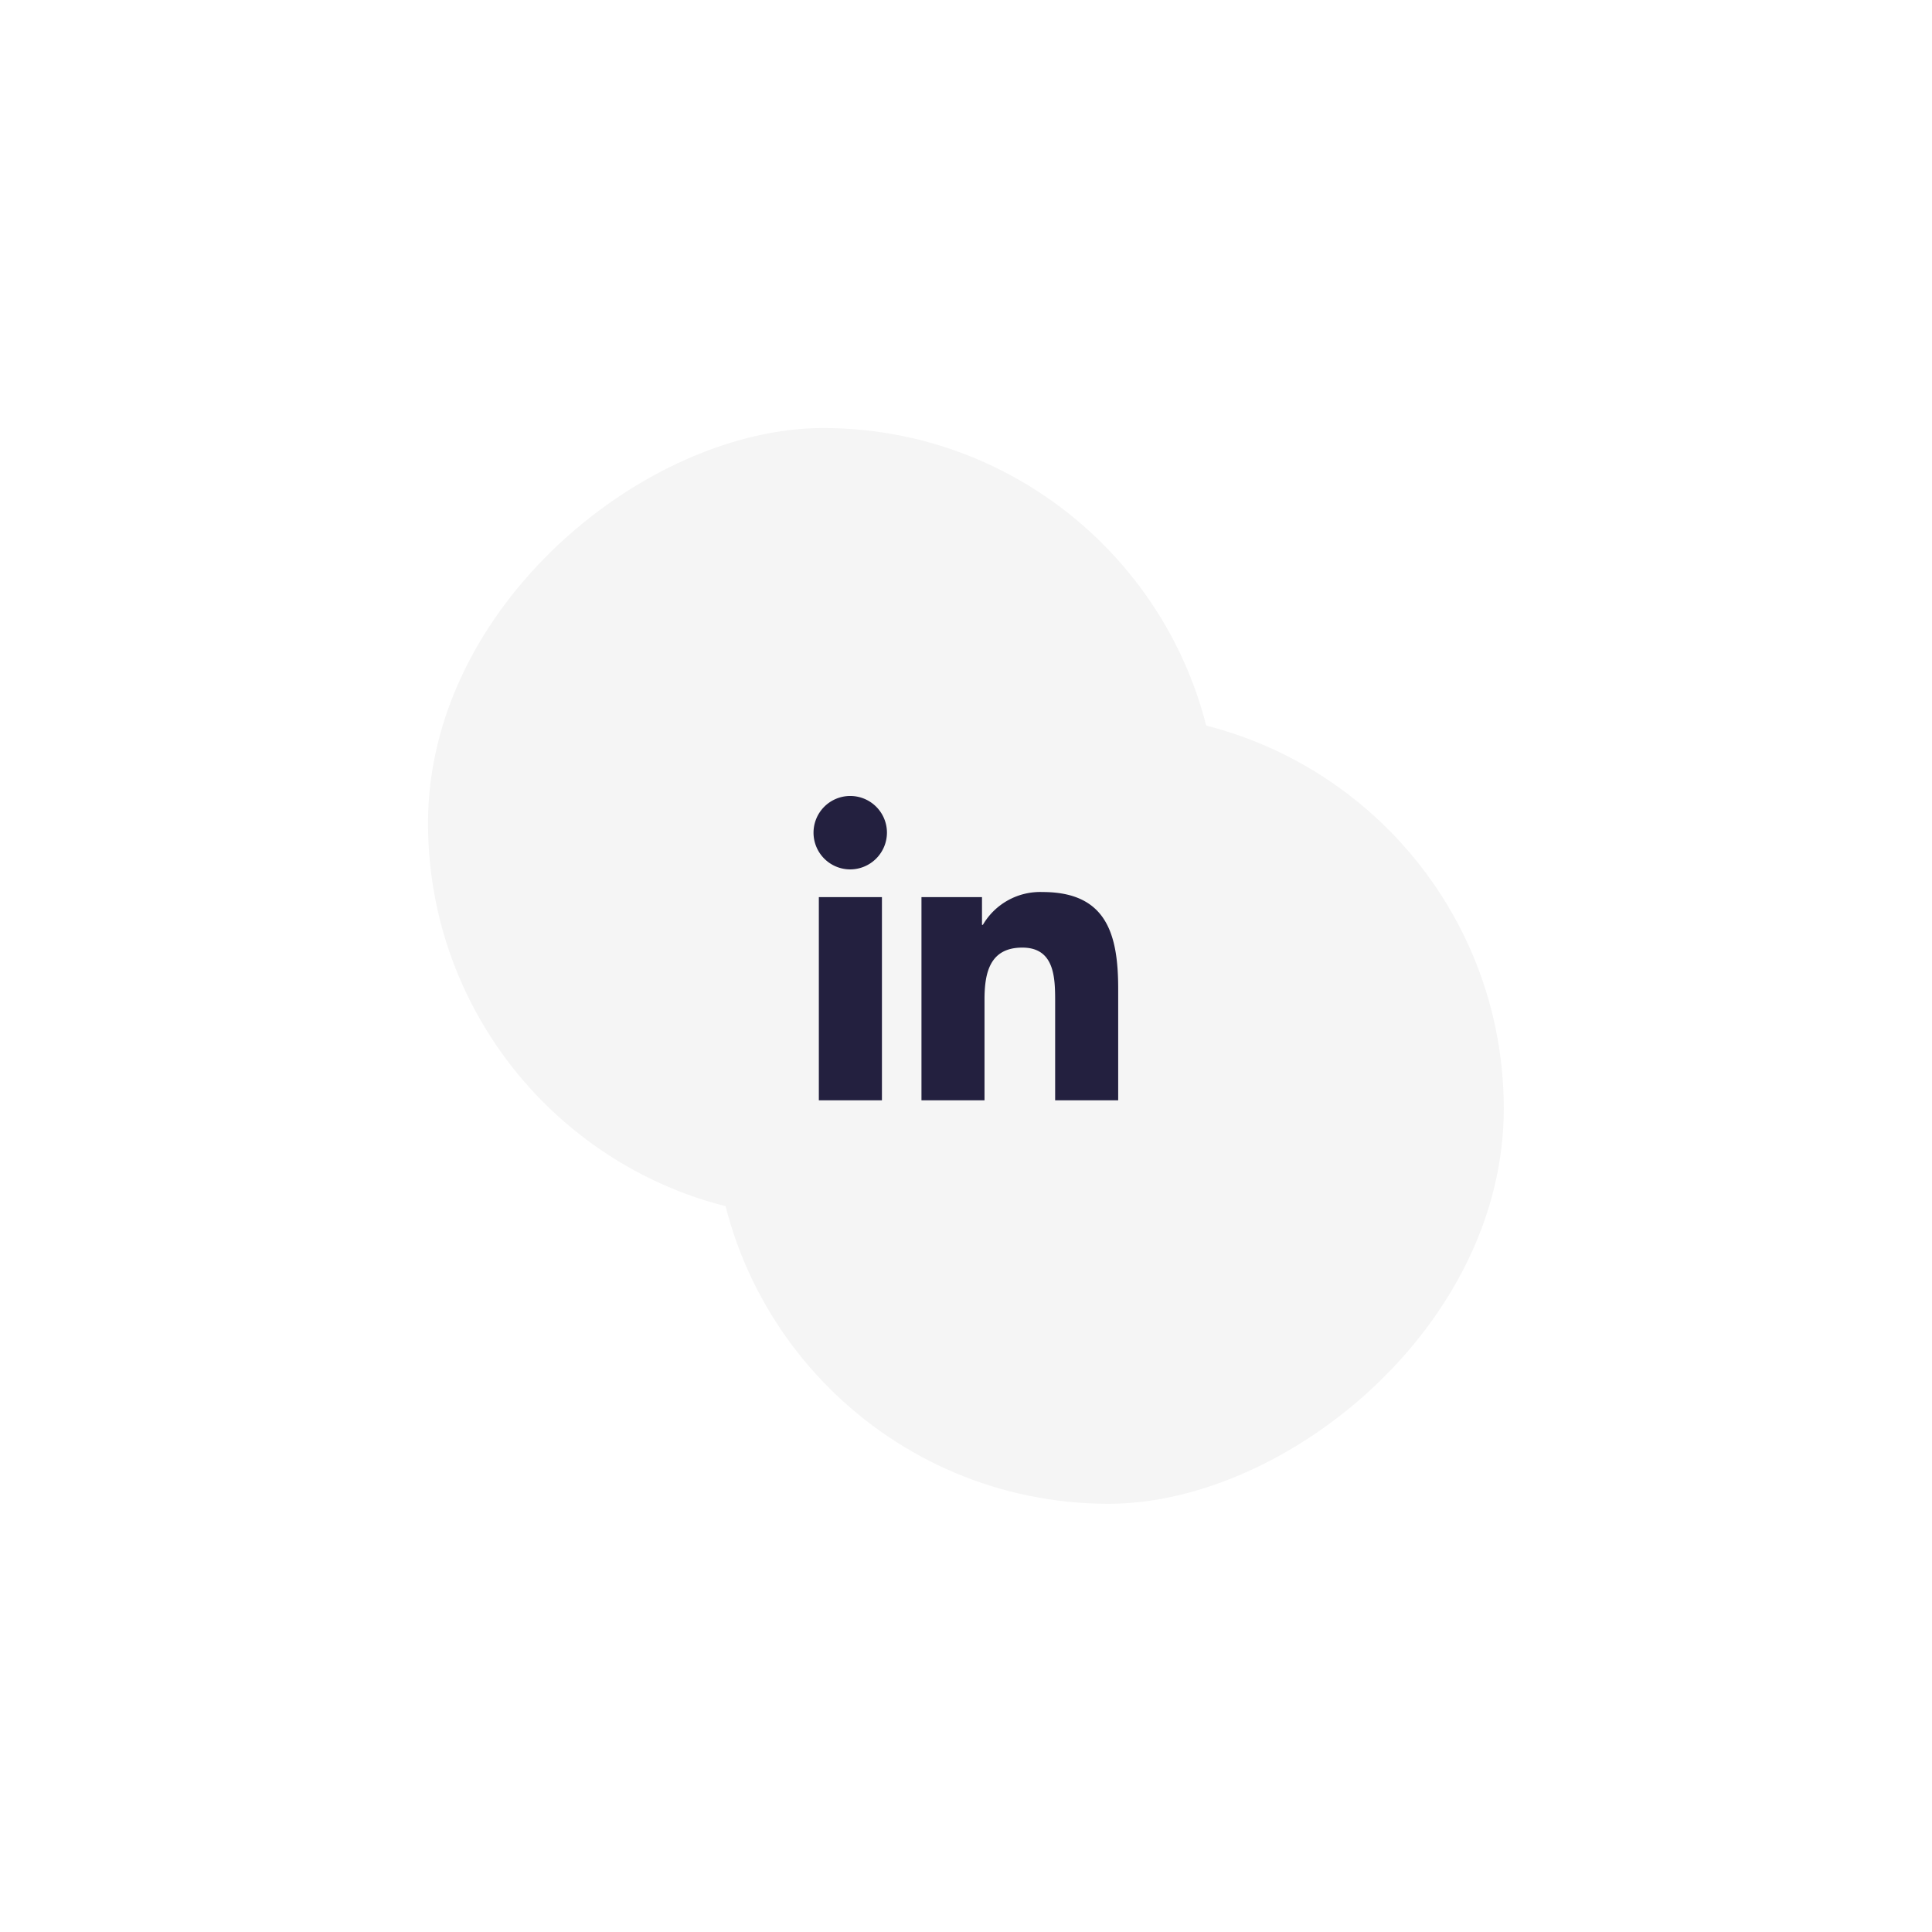 <svg xmlns="http://www.w3.org/2000/svg" xmlns:xlink="http://www.w3.org/1999/xlink" width="108.305" height="108.305" viewBox="0 0 108.305 108.305"><defs><style>.a{fill:#f5f5f5;}.b{fill:#23203f;}.c{filter:url(#c);}.d{filter:url(#a);}</style><filter id="a" x="16" y="16" width="92.305" height="92.305" filterUnits="userSpaceOnUse"><feOffset dx="8" dy="8" input="SourceAlpha"/><feGaussianBlur stdDeviation="8" result="b"/><feFlood flood-opacity="0.102"/><feComposite operator="in" in2="b"/><feComposite in="SourceGraphic"/></filter><filter id="c" x="0" y="0" width="92.305" height="92.305" filterUnits="userSpaceOnUse"><feOffset dx="-8" dy="-8" input="SourceAlpha"/><feGaussianBlur stdDeviation="8" result="d"/><feFlood flood-color="#fff"/><feComposite operator="in" in2="d"/><feComposite in="SourceGraphic"/></filter></defs><g transform="translate(95.279 13.025) rotate(90)"><g class="d" transform="matrix(0, -1, 1, 0, -13.03, 95.28)"><rect class="a" width="44.305" height="44.305" rx="22.152" transform="translate(76.3 32) rotate(90)"/></g><g class="c" transform="matrix(0, -1, 1, 0, -13.03, 95.28)"><rect class="a" width="44.305" height="44.305" rx="22.152" transform="translate(76.3 32) rotate(90)"/></g><path class="b" d="M3.819,17.062H.282V5.671H3.819ZM2.049,4.117A2.058,2.058,0,1,1,4.1,2.049,2.066,2.066,0,0,1,2.049,4.117Zm15.01,12.945h-3.53V11.517c0-1.322-.027-3.016-1.839-3.016-1.839,0-2.121,1.436-2.121,2.921v5.64H6.035V5.671H9.428V7.225h.05a3.717,3.717,0,0,1,3.347-1.839c3.58,0,4.238,2.357,4.238,5.419v6.257Z" transform="translate(31.595 49.658) rotate(-90)"/></g></svg>